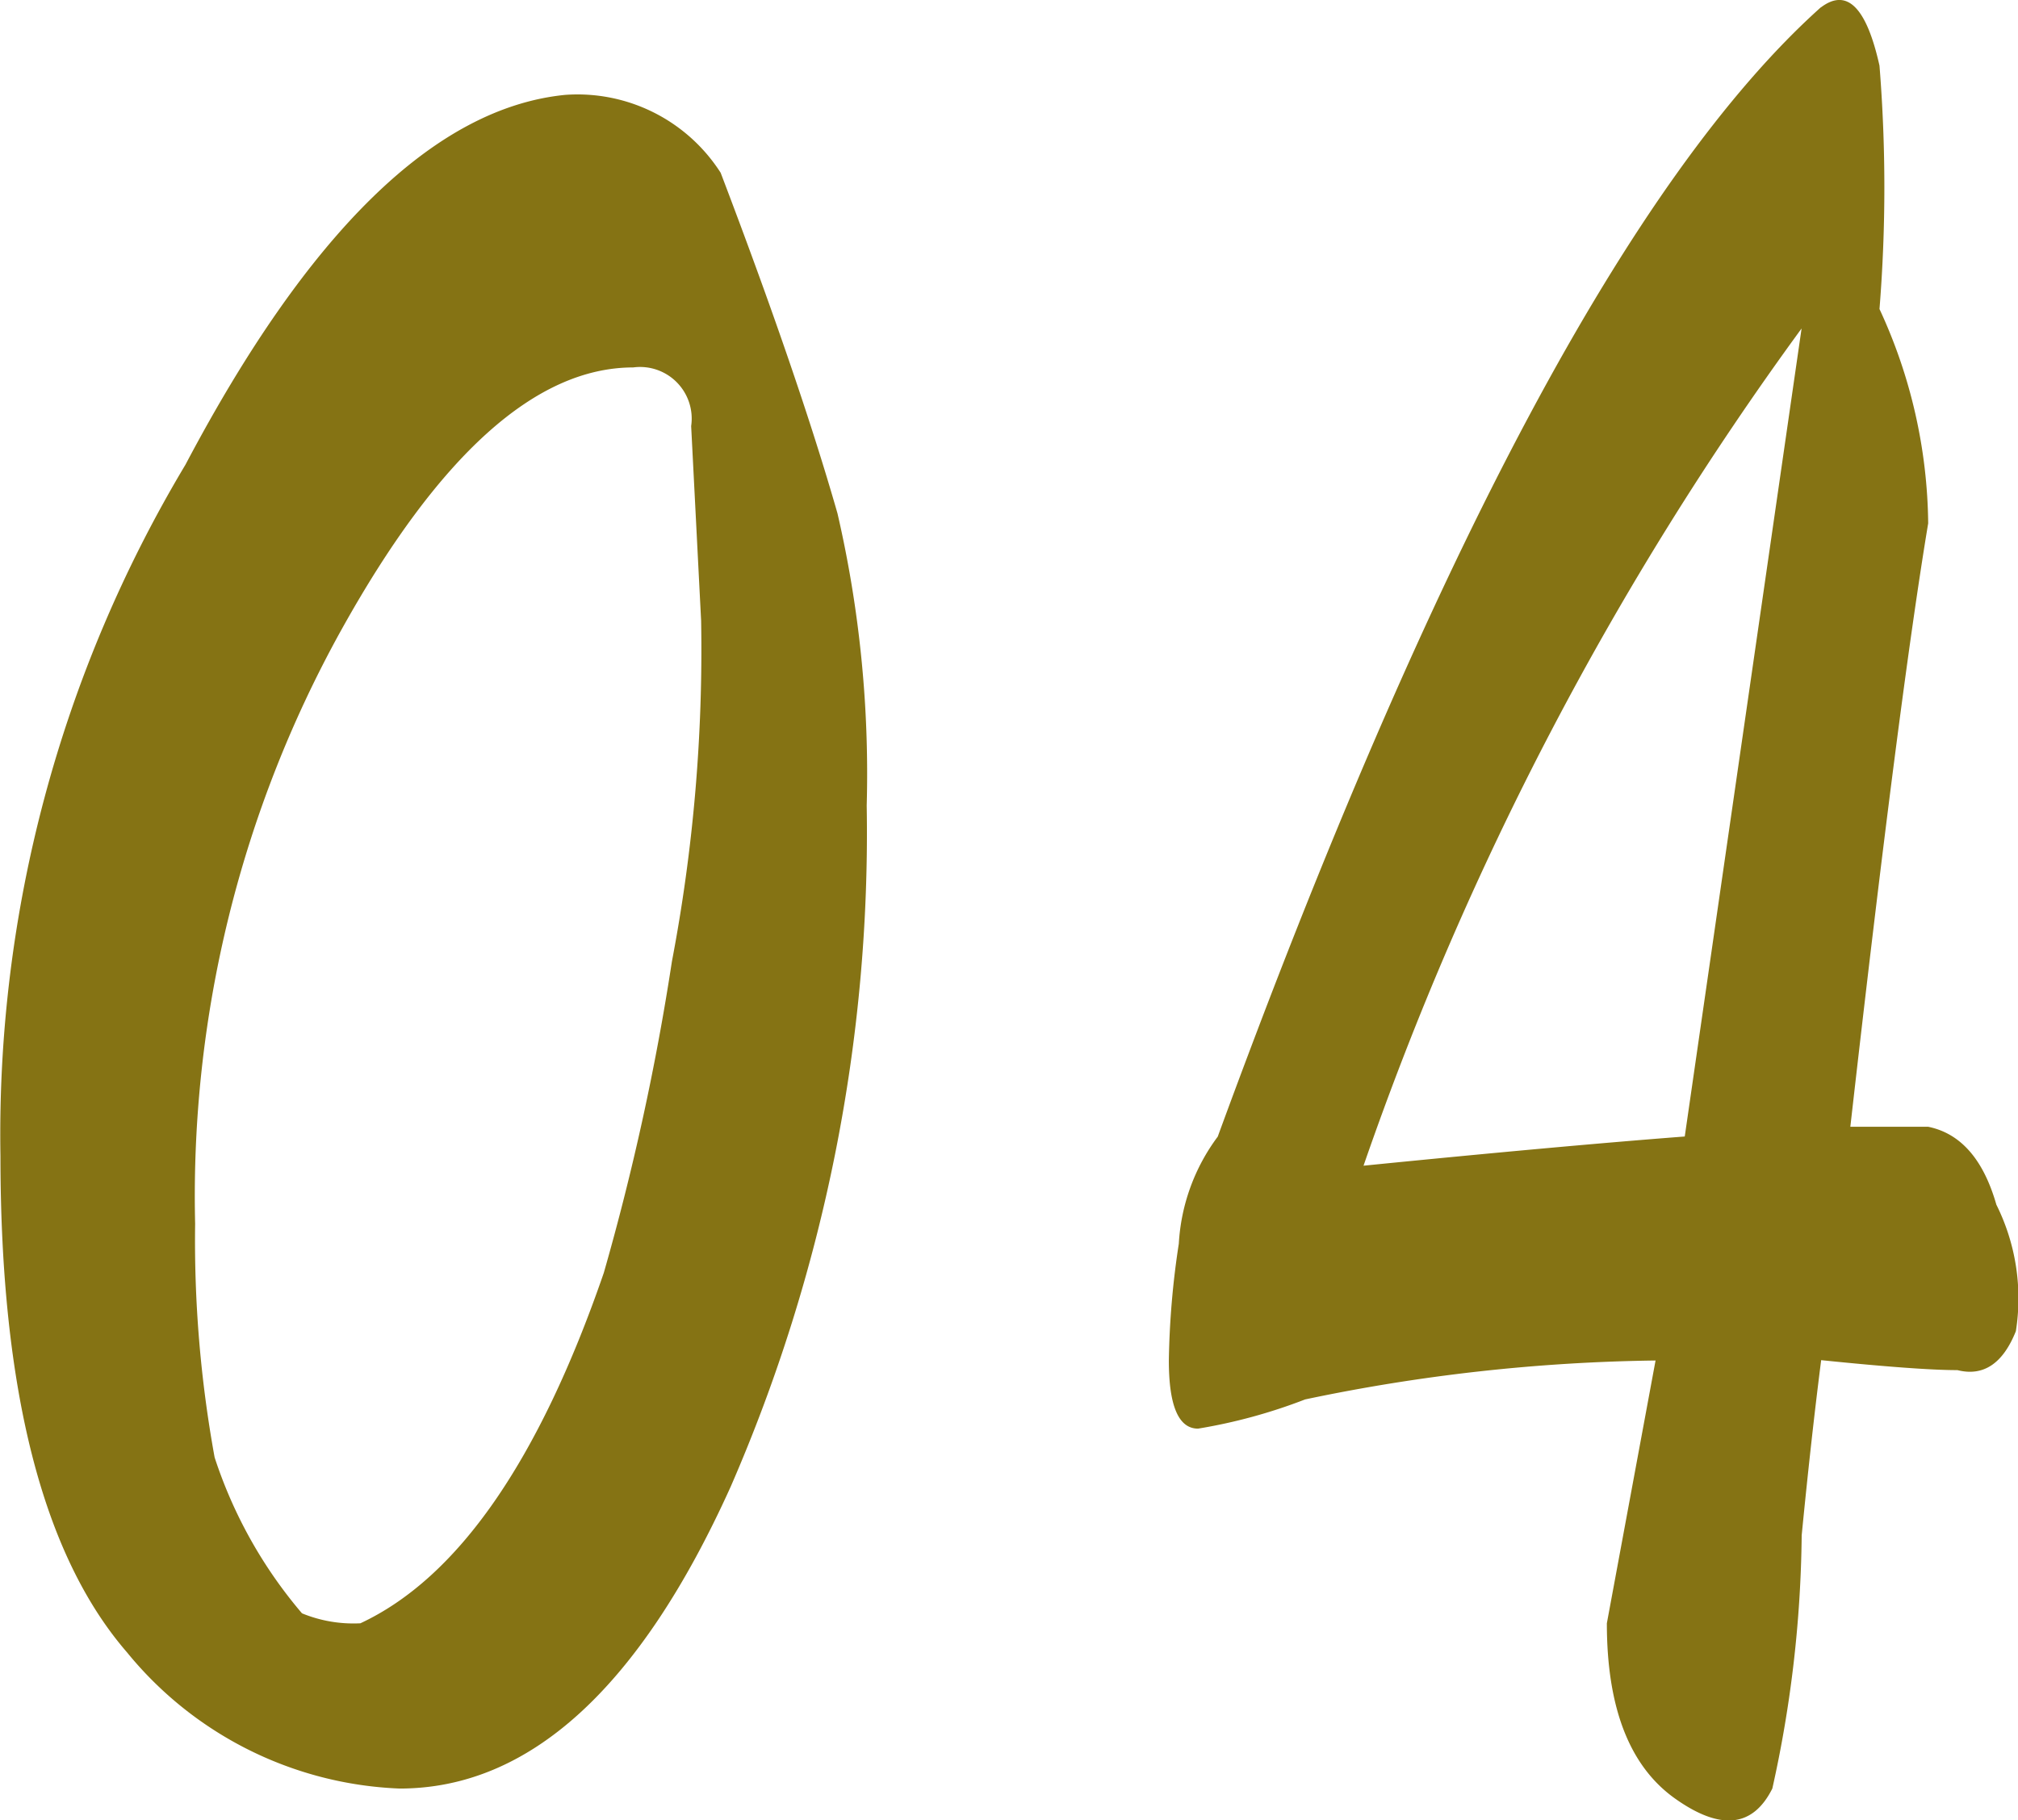 <svg xmlns="http://www.w3.org/2000/svg" width="40.488" height="36.528" viewBox="0 0 40.488 36.528">
  <path id="パス_29051" data-name="パス 29051" d="M-31.055-29.883q-2.93,0-5.859,5.273A23.425,23.425,0,0,0-39.844-12.7a24.263,24.263,0,0,0,.391,4.688A9.241,9.241,0,0,0-37.7-4.883a2.72,2.72,0,0,0,1.172.2q2.93-1.367,4.883-7.031a50.285,50.285,0,0,0,1.367-6.25,33.379,33.379,0,0,0,.586-6.836l-.2-3.906A1.036,1.036,0,0,0-31.055-29.883Zm-1.367-5.469A3.41,3.41,0,0,1-29.3-33.789q1.562,4.1,2.344,6.836a23.193,23.193,0,0,1,.586,5.859A32.866,32.866,0,0,1-29.1-7.422q-2.734,6.055-6.641,6.055A7.428,7.428,0,0,1-41.211-4.1q-2.539-2.93-2.539-9.961A26.156,26.156,0,0,1-40.039-27.93Q-36.328-34.961-32.422-35.352Zm25.2-1.758q.781-.586,1.172,1.172a30.554,30.554,0,0,1,0,4.883,10.436,10.436,0,0,1,.977,4.3q-.586,3.516-1.562,12.109h1.563q.977.2,1.367,1.563a4.214,4.214,0,0,1,.391,2.539q-.391.977-1.172.781-.781,0-2.734-.2-.2,1.563-.391,3.516A24.336,24.336,0,0,1-8.2-1.367q-.586,1.172-1.953.2t-1.367-3.516l.977-5.273a36.209,36.209,0,0,0-7.031.781,10.775,10.775,0,0,1-2.148.586q-.586,0-.586-1.367a16.945,16.945,0,0,1,.2-2.344,3.962,3.962,0,0,1,.781-2.148Q-12.891-32.031-7.227-37.109Zm-.391,6.445a63.843,63.843,0,0,0-8.789,16.8q3.906-.391,6.445-.586Z" transform="translate(43.759 37.256)" fill="#857314"/>
</svg>

